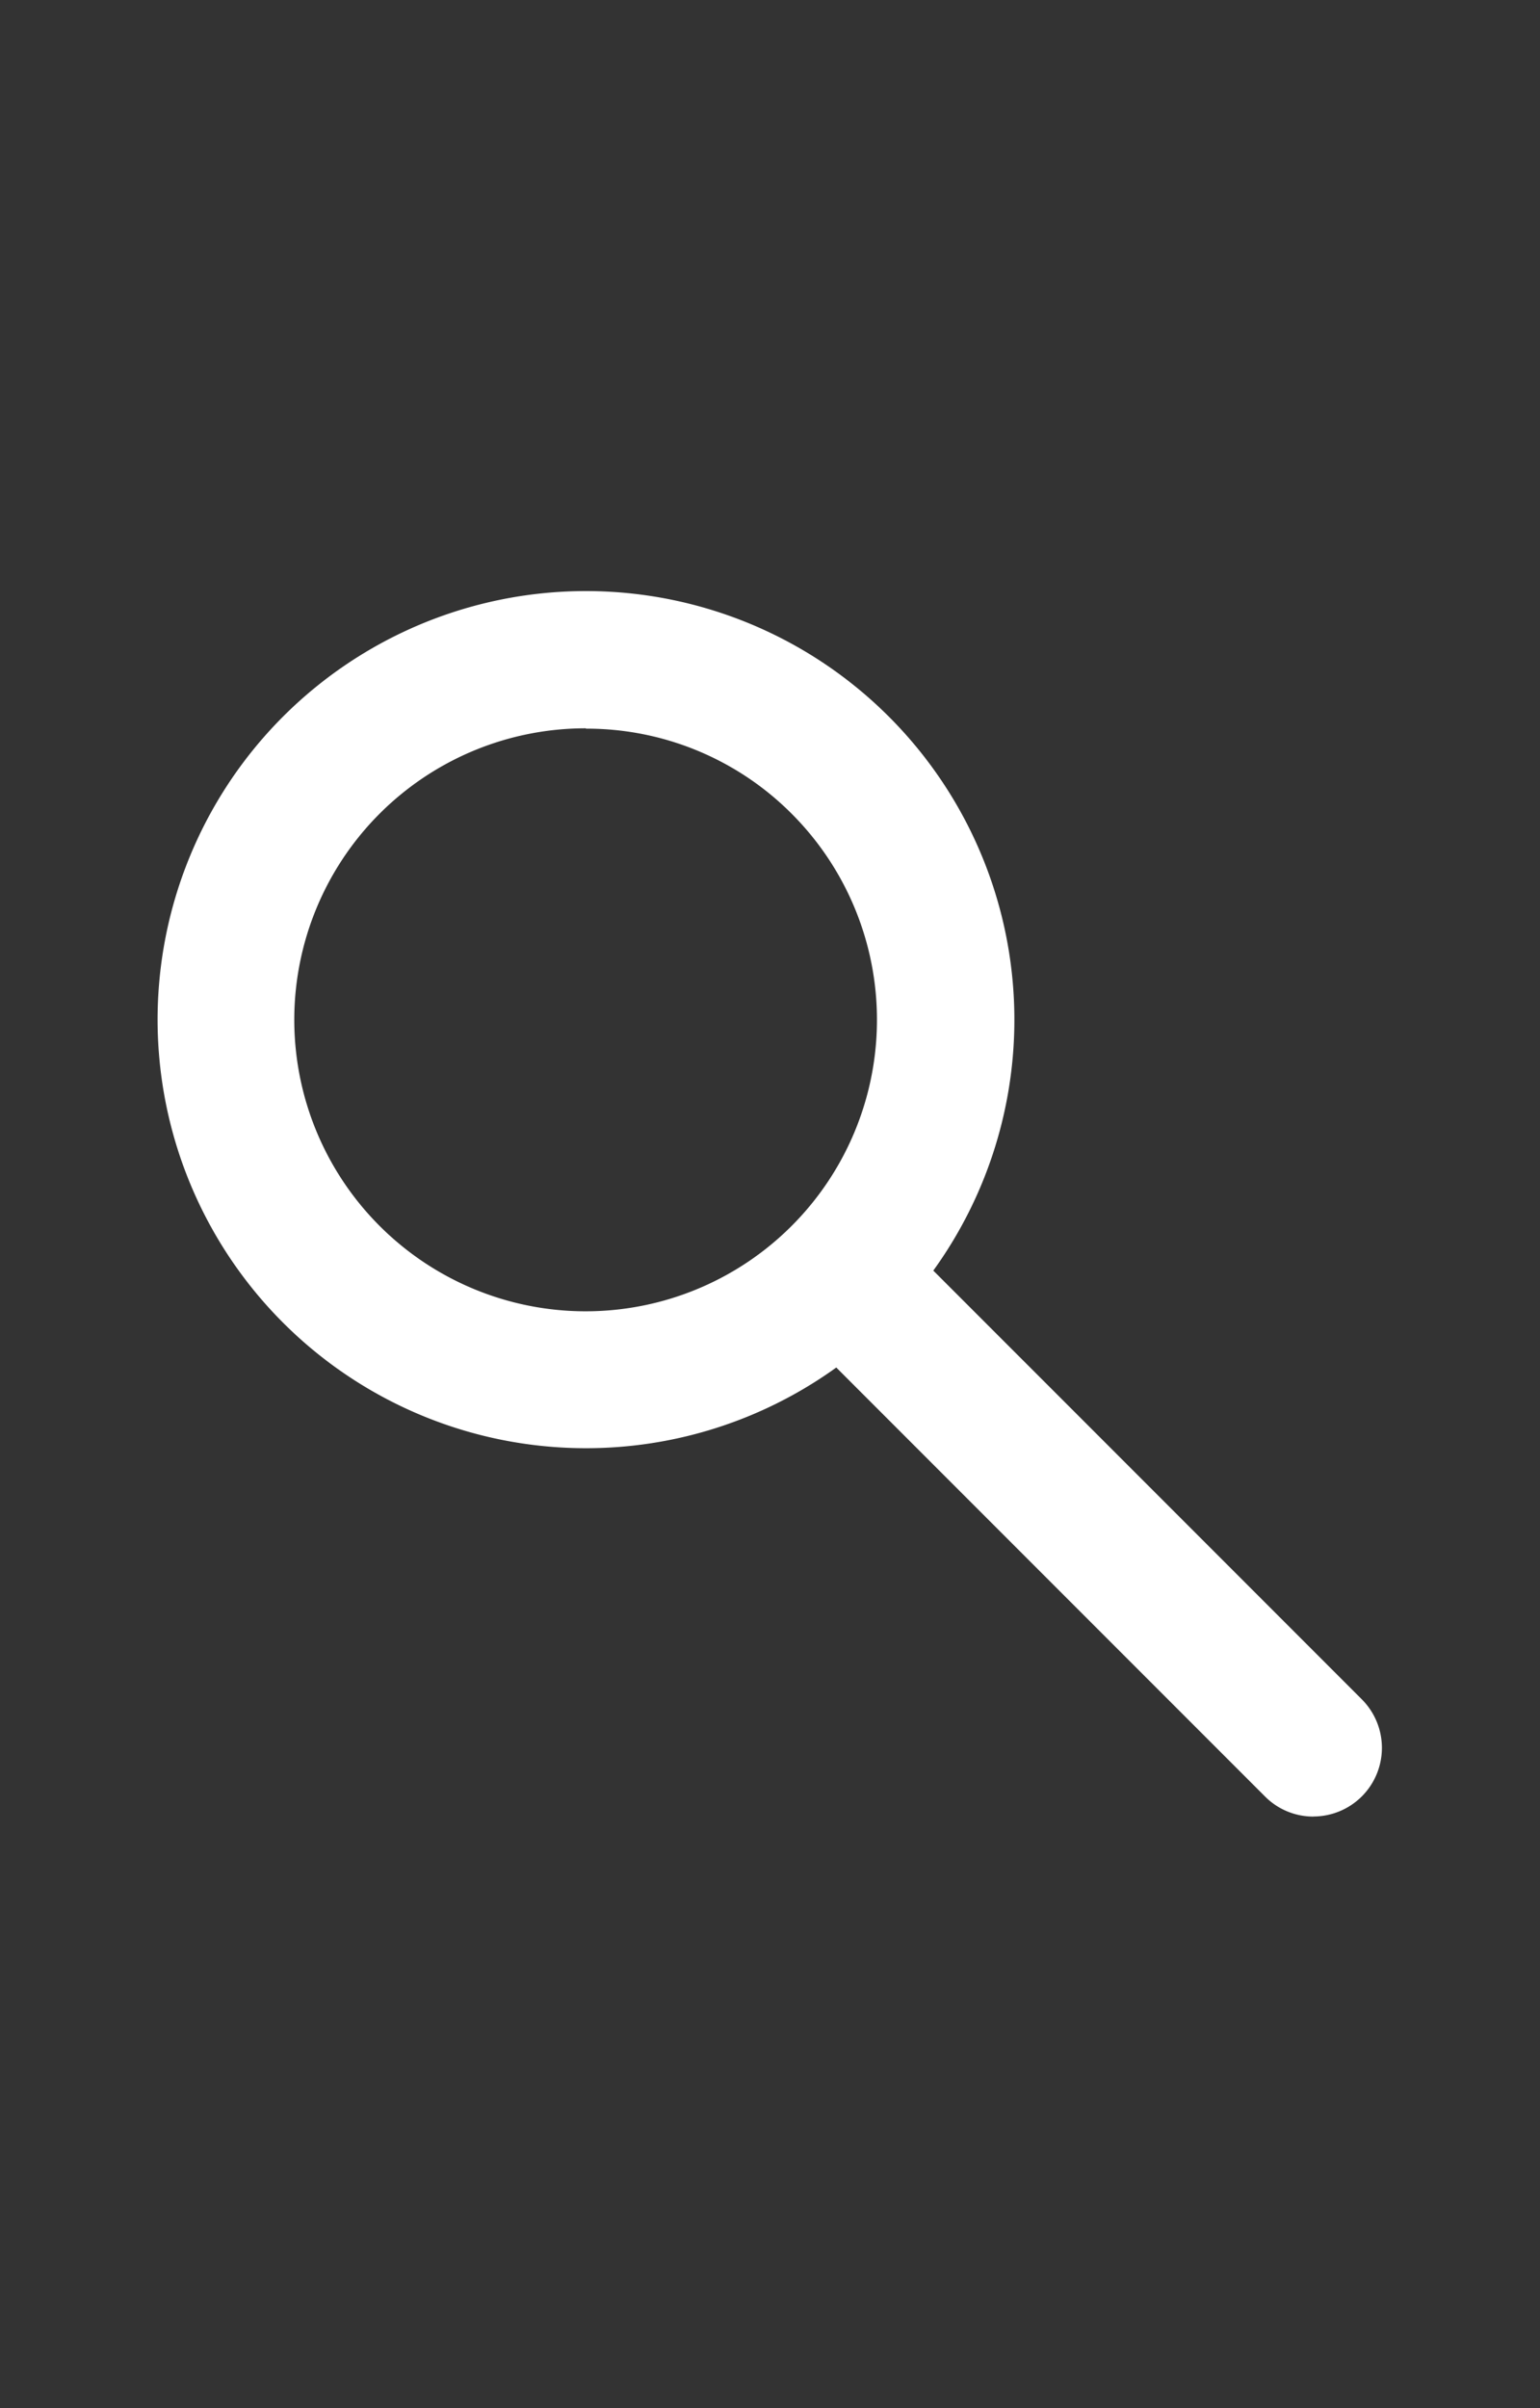 <svg id="Capa_1" data-name="Capa 1" xmlns="http://www.w3.org/2000/svg" viewBox="0 0 183 286"><rect x="0" y="0" width="183" height="286" fill="#333333" stroke="none"/><defs><style>.cls-1{fill:#fff;}</style></defs><g id="Icono_de_búsqueda" data-name="Icono de búsqueda"><path class="cls-1" d="M69.63,172a50.9,50.9,0,1,1,36-86.88h0a50.89,50.89,0,0,1-36,86.88Zm0-85.5A34.62,34.62,0,1,0,94.11,96.68h0A34.39,34.39,0,0,0,69.63,86.54Z"/><path class="cls-1" d="M156.08,215.75a8.08,8.08,0,0,1-5.76-2.39L98.49,161.53A8.14,8.14,0,1,1,110,150l51.84,51.84a8.15,8.15,0,0,1-5.76,13.9Z"/></g></svg>